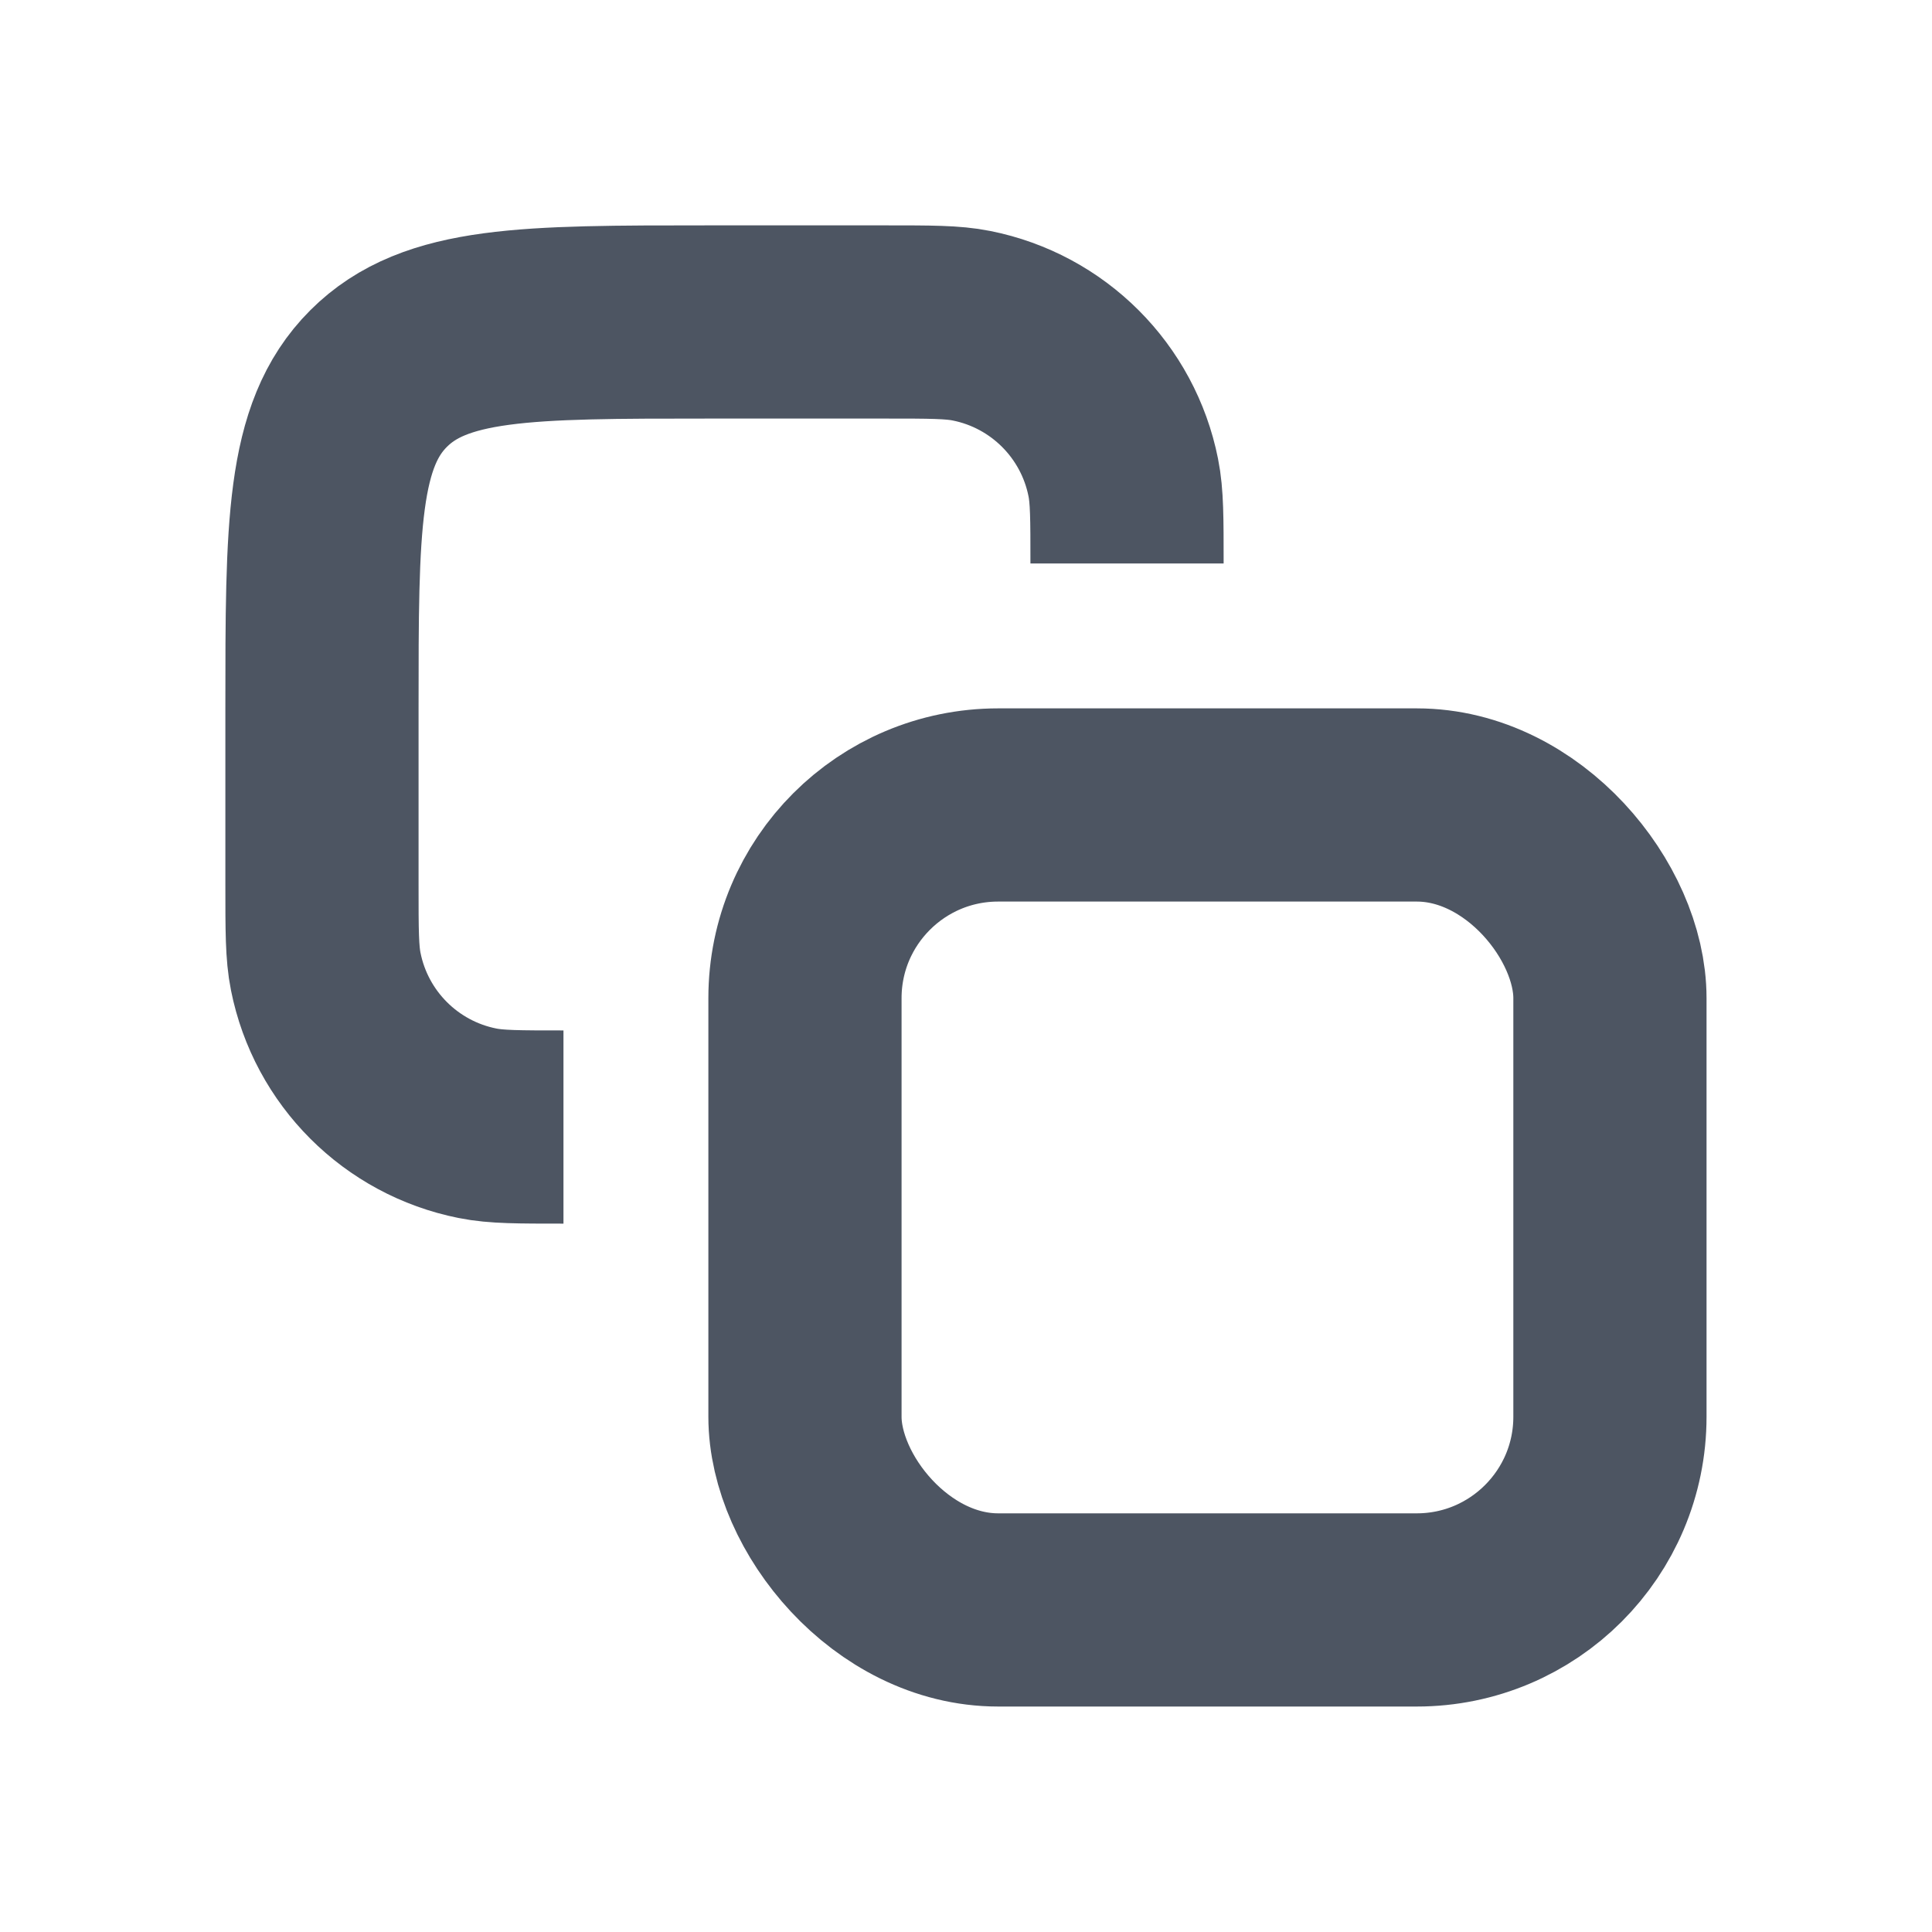 <svg width="20" height="20" viewBox="0 0 20 20" fill="none" xmlns="http://www.w3.org/2000/svg">
<path d="M11.667 5.833V5.833C11.667 5.369 11.667 5.136 11.628 4.943C11.47 4.15 10.85 3.53 10.057 3.372C9.864 3.333 9.631 3.333 9.167 3.333H7.333C5.448 3.333 4.505 3.333 3.919 3.919C3.333 4.505 3.333 5.448 3.333 7.333V9.167C3.333 9.631 3.333 9.864 3.372 10.057C3.53 10.85 4.15 11.47 4.943 11.628C5.136 11.667 5.369 11.667 5.833 11.667V11.667" stroke="#4D5562" stroke-width="2"/>
<rect x="8.333" y="8.333" width="8.333" height="8.333" rx="2" stroke="#4D5562" stroke-width="2"/>
</svg>
